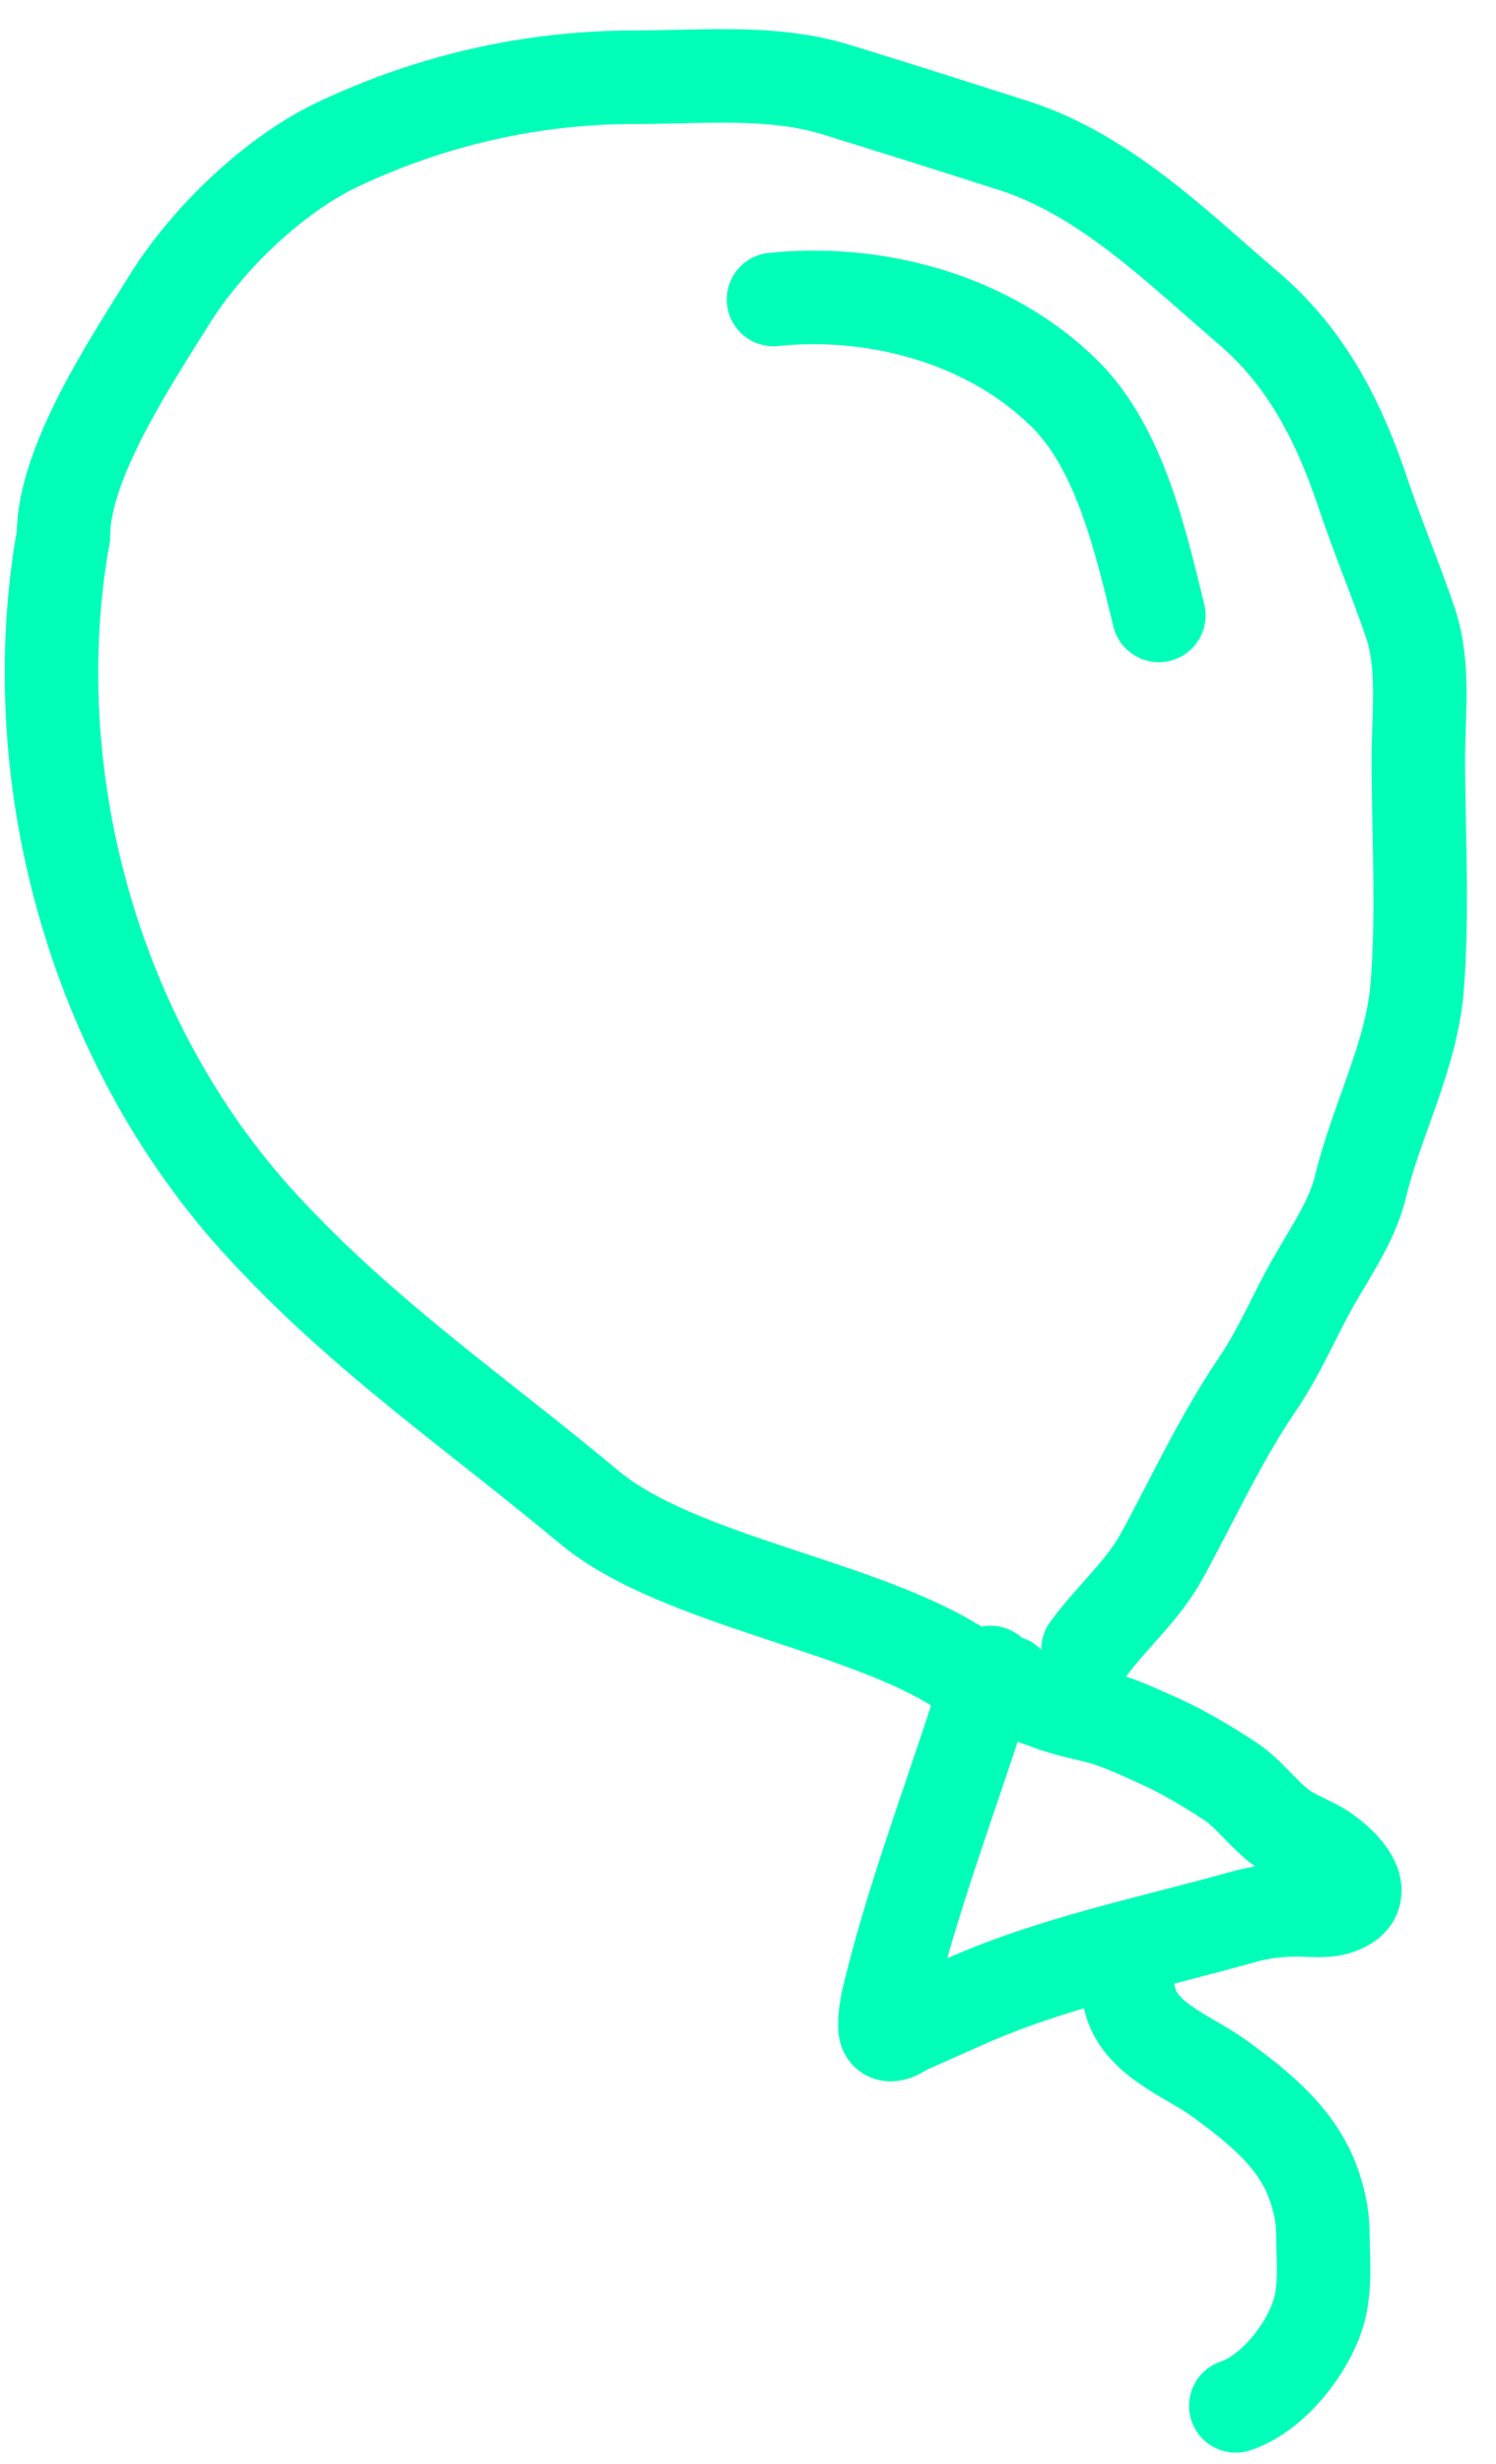 <?xml version="1.0" encoding="UTF-8"?> <svg xmlns="http://www.w3.org/2000/svg" width="48" height="79" viewBox="0 0 48 79" fill="none"> <path d="M30.998 53.629C27.899 51.487 21.794 50.734 18.906 48.33C15.176 45.224 11.71 42.879 8.439 39.34C2.886 33.333 0.691 24.681 2.036 17.174C2.036 14.85 4.157 11.659 5.453 9.581C6.623 7.705 8.748 5.612 10.87 4.616C13.877 3.204 17.058 2.476 20.399 2.476C22.534 2.476 24.771 2.242 26.822 2.872C28.736 3.461 30.633 4.063 32.538 4.673C35.476 5.616 37.824 7.973 40.056 9.878C41.953 11.497 42.977 13.562 43.734 15.818C44.199 17.206 44.773 18.562 45.246 19.948C45.717 21.325 45.509 22.887 45.509 24.31C45.509 26.733 45.662 29.204 45.473 31.621C45.298 33.856 44.163 35.916 43.643 38.081C43.365 39.239 42.524 40.378 41.958 41.435C41.422 42.437 40.991 43.434 40.346 44.385C39.14 46.161 38.291 48.042 37.275 49.895C36.656 51.023 35.669 51.849 34.911 52.885" stroke="#00FEB9" stroke-width="3" stroke-linecap="round"></path> <path d="M31.782 53.629C30.758 56.993 29.448 60.308 28.59 63.715C28.485 64.132 28.379 64.561 28.392 64.992C28.406 65.511 28.996 65.053 29.056 65.026C29.684 64.745 30.316 64.47 30.945 64.189C33.783 62.923 36.868 62.313 39.849 61.476C40.477 61.299 41.019 61.239 41.661 61.239C42.048 61.239 42.488 61.3 42.865 61.191C44.026 60.854 43.284 59.952 42.575 59.427C42.126 59.093 41.582 58.945 41.13 58.616C40.514 58.167 40.085 57.514 39.444 57.097C38.73 56.633 37.965 56.17 37.183 55.82C36.521 55.525 35.837 55.193 35.13 55.027C34.646 54.913 34.127 54.796 33.663 54.621C33.159 54.431 32.712 54.326 32.326 53.94" stroke="#00FEB9" stroke-width="3" stroke-linecap="round"></path> <path d="M36.234 64.022C36.489 65.383 38.127 65.918 39.133 66.653C40.41 67.586 41.664 68.58 42.175 70.113C42.35 70.638 42.441 71.091 42.446 71.648C42.453 72.47 42.543 73.375 42.3 74.172C41.944 75.337 40.83 76.751 39.651 77.144" stroke="#00FEB9" stroke-width="3" stroke-linecap="round"></path> <path d="M24.819 9.602C28.081 9.263 31.719 10.217 34.153 12.617C35.938 14.377 36.603 17.381 37.181 19.734" stroke="#00FEB9" stroke-width="3" stroke-linecap="round"></path> </svg> 